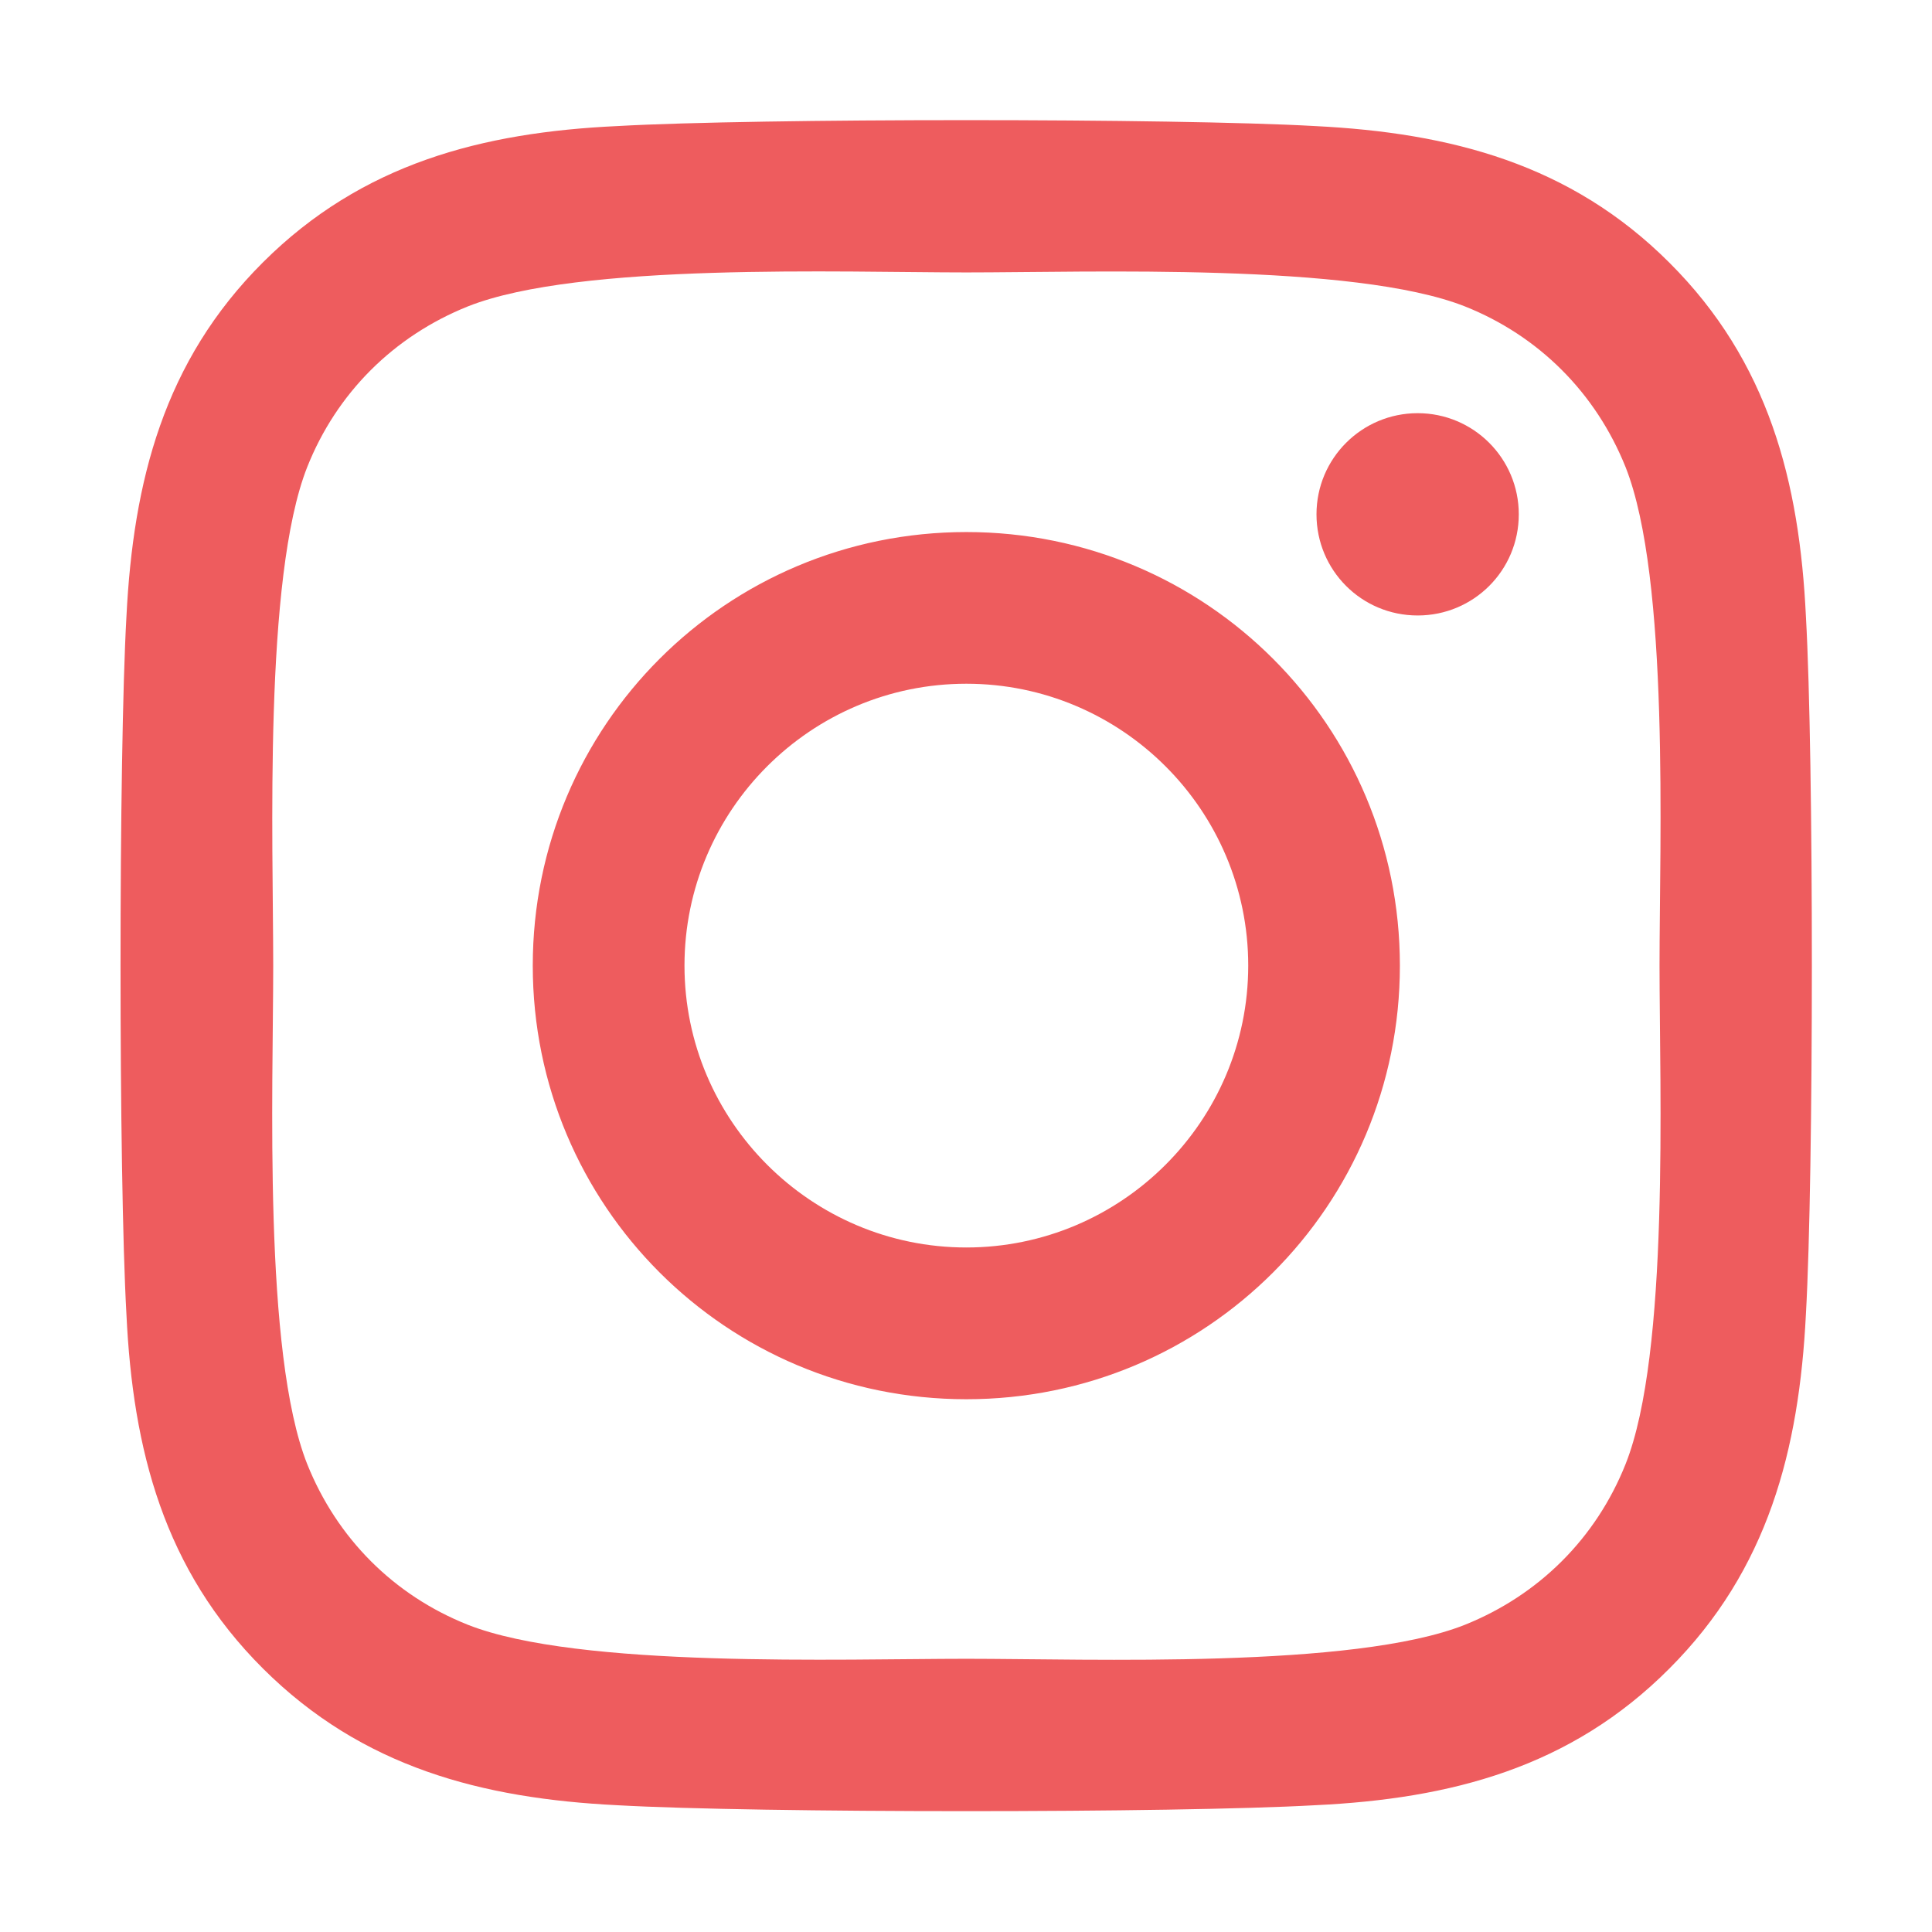 <?xml version="1.0" encoding="utf-8"?>
<!-- Generator: Adobe Illustrator 15.0.0, SVG Export Plug-In . SVG Version: 6.00 Build 0)  -->
<!DOCTYPE svg PUBLIC "-//W3C//DTD SVG 1.1//EN" "http://www.w3.org/Graphics/SVG/1.1/DTD/svg11.dtd">
<svg version="1.1" id="Layer_1" xmlns="http://www.w3.org/2000/svg" xmlns:xlink="http://www.w3.org/1999/xlink" x="0px" y="0px"
	 width="56.691px" height="56.689px" viewBox="0 0 56.691 56.689" enable-background="new 0 0 56.691 56.689" xml:space="preserve">
<path fill="#EE5C5E" d="M28.356,15.612c-7.042,0-12.723,5.681-12.723,12.723s5.681,12.723,12.723,12.723s12.721-5.681,12.721-12.723
	S35.398,15.612,28.356,15.612z M28.356,36.605c-4.551,0-8.271-3.709-8.271-8.271s3.709-8.271,8.271-8.271
	c4.561,0,8.271,3.709,8.271,8.271C36.627,32.896,32.908,36.605,28.356,36.605z M44.566,15.091c0,1.65-1.328,2.969-2.967,2.969
	c-1.65,0-2.969-1.329-2.969-2.969c0-1.639,1.329-2.967,2.969-2.967C43.238,12.124,44.566,13.452,44.566,15.091z M52.992,18.103
	c-0.188-3.976-1.096-7.495-4.008-10.396c-2.9-2.9-6.422-3.809-10.396-4.008c-4.098-0.232-16.376-0.232-20.473,0
	C14.15,3.885,10.629,4.794,7.718,7.696c-2.911,2.9-3.809,6.422-4.008,10.396c-0.231,4.098-0.231,16.376,0,20.474
	c0.188,3.975,1.097,7.496,4.008,10.396c2.912,2.901,6.423,3.811,10.396,4.009c4.097,0.232,16.375,0.232,20.473,0
	c3.976-0.188,7.496-1.097,10.396-4.009c2.899-2.899,3.809-6.422,4.008-10.396C53.224,34.468,53.224,22.199,52.992,18.103
	L52.992,18.103z M47.7,42.96c-0.864,2.17-2.536,3.842-4.717,4.717c-3.268,1.297-11.018,0.997-14.626,0.997
	c-3.609,0-11.372,0.287-14.626-0.997c-2.17-0.862-3.842-2.534-4.717-4.717c-1.296-3.267-0.997-11.017-0.997-14.626
	S7.729,16.963,9.014,13.707c0.862-2.17,2.535-3.842,4.717-4.717c3.266-1.295,11.017-0.996,14.626-0.996
	c3.608,0,11.371-0.288,14.626,0.996c2.17,0.864,3.842,2.536,4.717,4.717c1.296,3.268,0.996,11.018,0.996,14.627
	C48.696,31.944,48.996,39.705,47.7,42.96z"/>
</svg>
